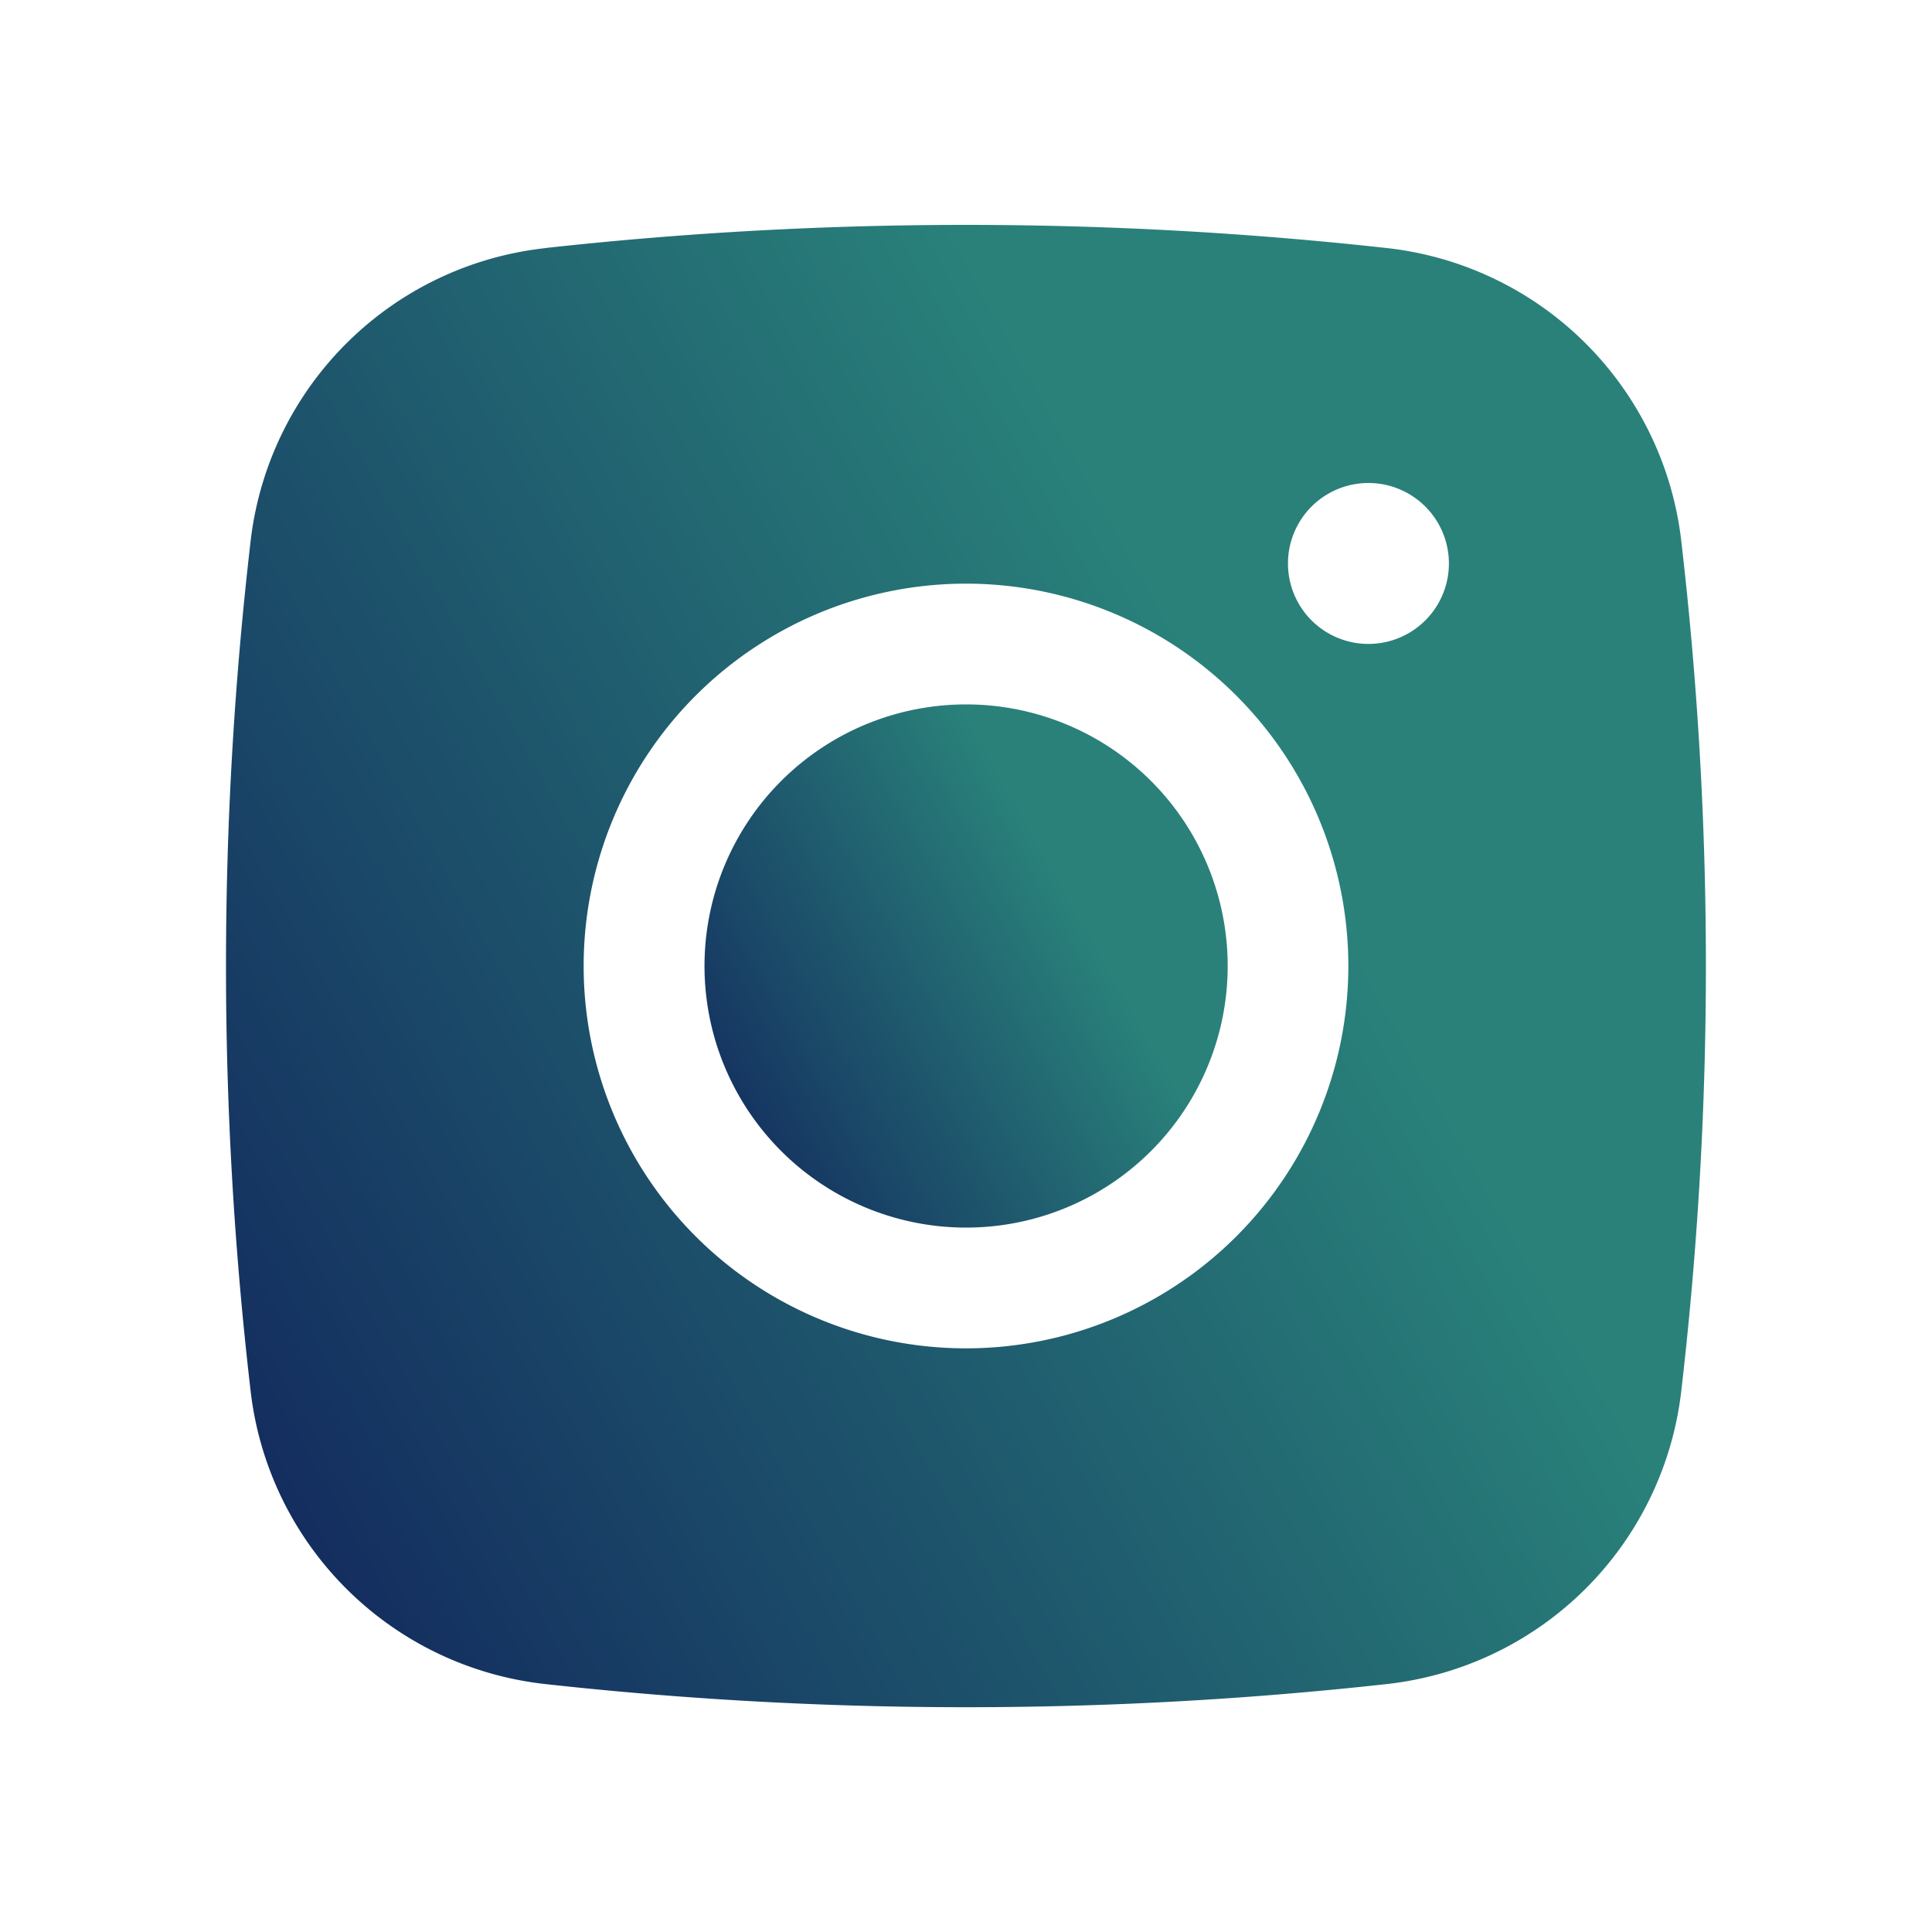 <svg width="20" height="20" fill="none" xmlns="http://www.w3.org/2000/svg"><path d="M10.001 7.292a2.708 2.708 0 100 5.416 2.708 2.708 0 000-5.416z" fill="url(#paint0_linear_3266_71093)"/><path fill-rule="evenodd" clip-rule="evenodd" d="M5.642 2.568c2.896-.32 5.82-.32 8.716 0a3.45 3.45 0 013.044 3.011 38.092 38.092 0 010 8.842 3.451 3.451 0 01-3.043 3.012c-2.897.32-5.82.32-8.717 0a3.451 3.451 0 01-3.045-3.011 38.084 38.084 0 010-8.843 3.45 3.45 0 013.045-3.01zM14.166 5a.833.833 0 100 1.666.833.833 0 000-1.666zm-8.124 5a3.958 3.958 0 117.916 0 3.958 3.958 0 01-7.916 0z" fill="url(#paint1_linear_3266_71093)"/><defs><linearGradient id="paint0_linear_3266_71093" x1="9.725" y1="6.901" x2="2.062" y2="11.217" gradientUnits="userSpaceOnUse"><stop stop-color="#29817A"/><stop offset=".654" stop-color="#0D1457"/></linearGradient><linearGradient id="paint1_linear_3266_71093" x1="9.219" y1="1.219" x2="-12.473" y2="13.416" gradientUnits="userSpaceOnUse"><stop stop-color="#29817A"/><stop offset=".654" stop-color="#0D1457"/></linearGradient></defs></svg>